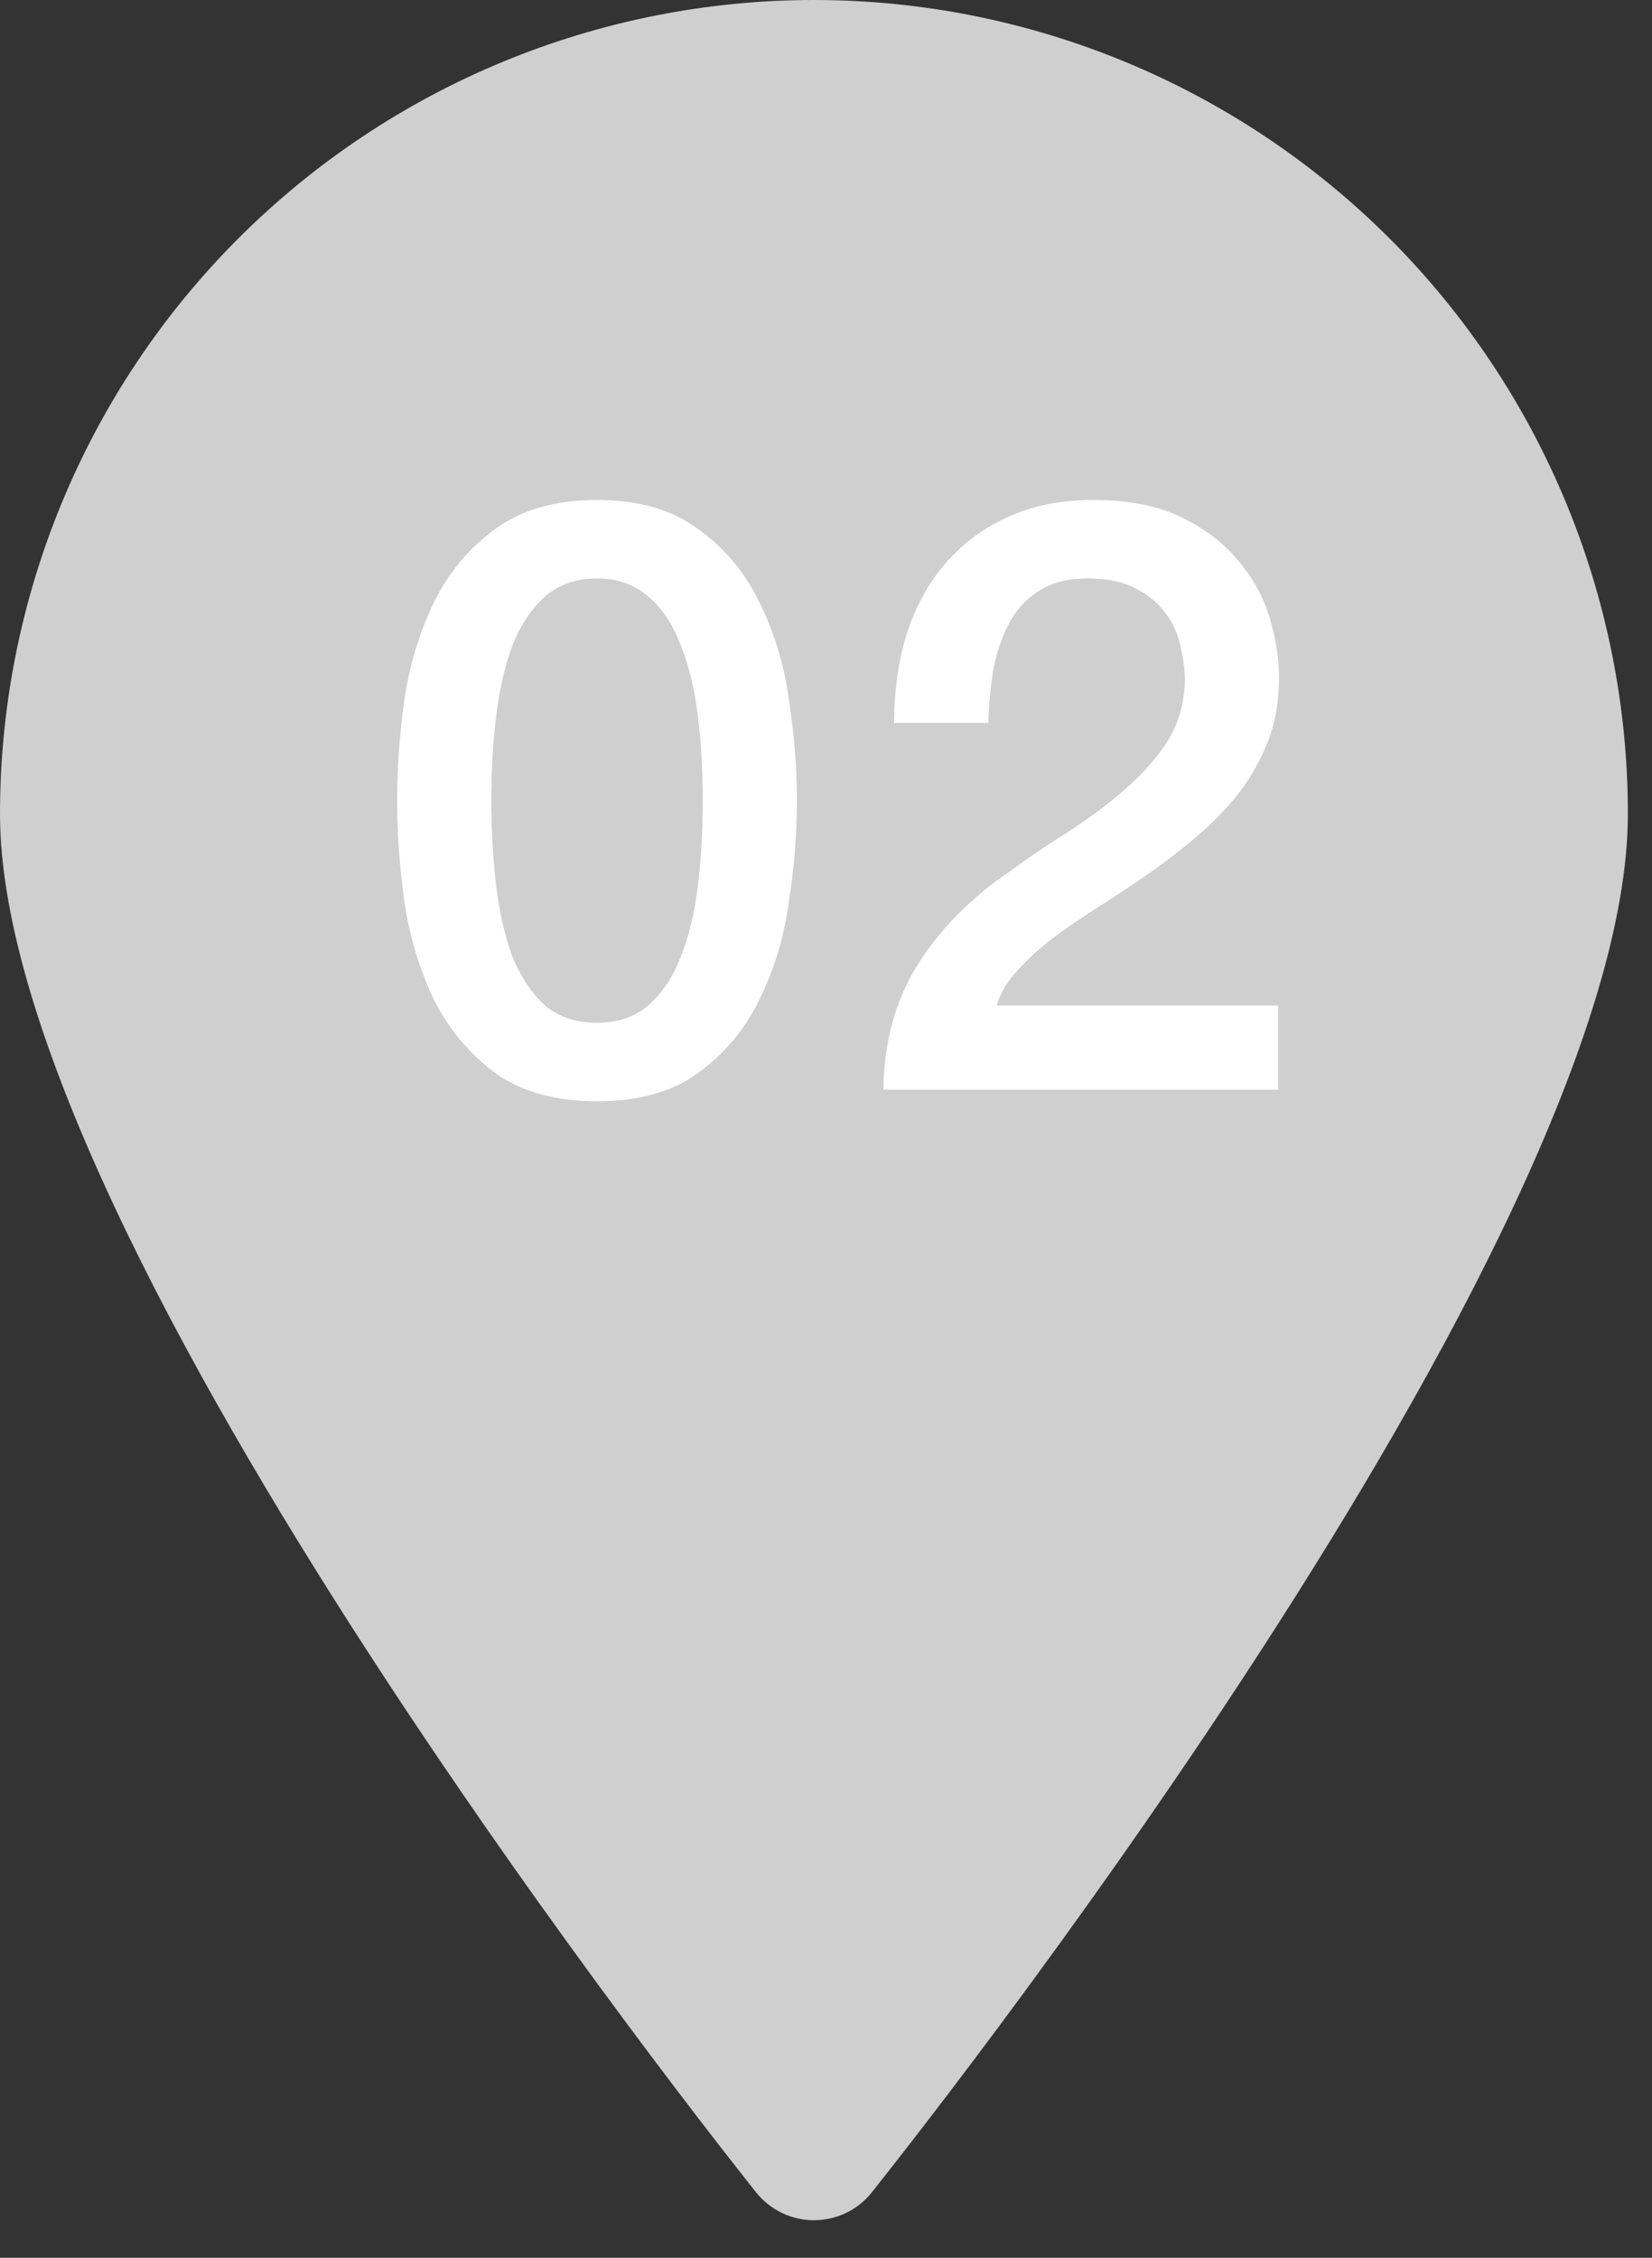 <svg width="30" height="41" viewBox="0 0 30 41" fill="none" xmlns="http://www.w3.org/2000/svg">
<rect x="0" y="0" width="30" height="41" fill="#333333" stroke="none"/>
<path d="M14.781 0C10.861 0 7.101 1.557 4.329 4.329C1.557 7.101 0 10.861 0 14.781C0 22.588 13.169 39.103 13.733 39.815C13.859 39.972 14.019 40.099 14.2 40.186C14.381 40.273 14.58 40.318 14.781 40.318C14.982 40.318 15.181 40.273 15.363 40.186C15.544 40.099 15.704 39.972 15.829 39.815C16.394 39.103 29.562 22.588 29.562 14.781C29.562 10.861 28.005 7.101 25.233 4.329C22.461 1.557 18.701 0 14.781 0Z" fill="#CFCFCF"/>
<path d="M10.842 9.079C11.592 9.079 12.202 9.254 12.672 9.604C13.152 9.944 13.522 10.384 13.782 10.924C14.052 11.454 14.232 12.039 14.322 12.679C14.422 13.319 14.472 13.939 14.472 14.539C14.472 15.139 14.422 15.759 14.322 16.399C14.232 17.039 14.052 17.629 13.782 18.169C13.522 18.699 13.152 19.139 12.672 19.489C12.202 19.829 11.592 19.999 10.842 19.999C10.092 19.999 9.477 19.829 8.997 19.489C8.527 19.139 8.157 18.699 7.887 18.169C7.627 17.629 7.447 17.039 7.347 16.399C7.257 15.759 7.212 15.139 7.212 14.539C7.212 13.939 7.257 13.319 7.347 12.679C7.447 12.039 7.627 11.454 7.887 10.924C8.157 10.384 8.527 9.944 8.997 9.604C9.477 9.254 10.092 9.079 10.842 9.079ZM10.842 18.574C11.212 18.574 11.522 18.469 11.772 18.259C12.022 18.039 12.217 17.749 12.357 17.389C12.507 17.019 12.612 16.589 12.672 16.099C12.732 15.609 12.762 15.089 12.762 14.539C12.762 13.989 12.732 13.474 12.672 12.994C12.612 12.504 12.507 12.074 12.357 11.704C12.217 11.334 12.022 11.044 11.772 10.834C11.522 10.614 11.212 10.504 10.842 10.504C10.462 10.504 10.147 10.614 9.897 10.834C9.657 11.044 9.462 11.334 9.312 11.704C9.172 12.074 9.072 12.504 9.012 12.994C8.952 13.474 8.922 13.989 8.922 14.539C8.922 15.089 8.952 15.609 9.012 16.099C9.072 16.589 9.172 17.019 9.312 17.389C9.462 17.749 9.657 18.039 9.897 18.259C10.147 18.469 10.462 18.574 10.842 18.574ZM23.212 19.789H16.042C16.052 18.919 16.262 18.159 16.672 17.509C17.082 16.859 17.642 16.294 18.352 15.814C18.692 15.564 19.047 15.324 19.417 15.094C19.787 14.854 20.127 14.599 20.437 14.329C20.747 14.059 21.002 13.769 21.202 13.459C21.402 13.139 21.507 12.774 21.517 12.364C21.517 12.174 21.492 11.974 21.442 11.764C21.402 11.544 21.317 11.344 21.187 11.164C21.057 10.974 20.877 10.819 20.647 10.699C20.417 10.569 20.117 10.504 19.747 10.504C19.407 10.504 19.122 10.574 18.892 10.714C18.672 10.844 18.492 11.029 18.352 11.269C18.222 11.499 18.122 11.774 18.052 12.094C17.992 12.414 17.957 12.759 17.947 13.129H16.237C16.237 12.549 16.312 12.014 16.462 11.524C16.622 11.024 16.857 10.594 17.167 10.234C17.477 9.874 17.852 9.594 18.292 9.394C18.742 9.184 19.262 9.079 19.852 9.079C20.492 9.079 21.027 9.184 21.457 9.394C21.887 9.604 22.232 9.869 22.492 10.189C22.762 10.509 22.952 10.859 23.062 11.239C23.172 11.609 23.227 11.964 23.227 12.304C23.227 12.724 23.162 13.104 23.032 13.444C22.902 13.784 22.727 14.099 22.507 14.389C22.287 14.669 22.037 14.929 21.757 15.169C21.477 15.409 21.187 15.634 20.887 15.844C20.587 16.054 20.287 16.254 19.987 16.444C19.687 16.634 19.407 16.824 19.147 17.014C18.897 17.204 18.677 17.404 18.487 17.614C18.297 17.814 18.167 18.029 18.097 18.259H23.212V19.789Z" fill="white"/>
</svg>
